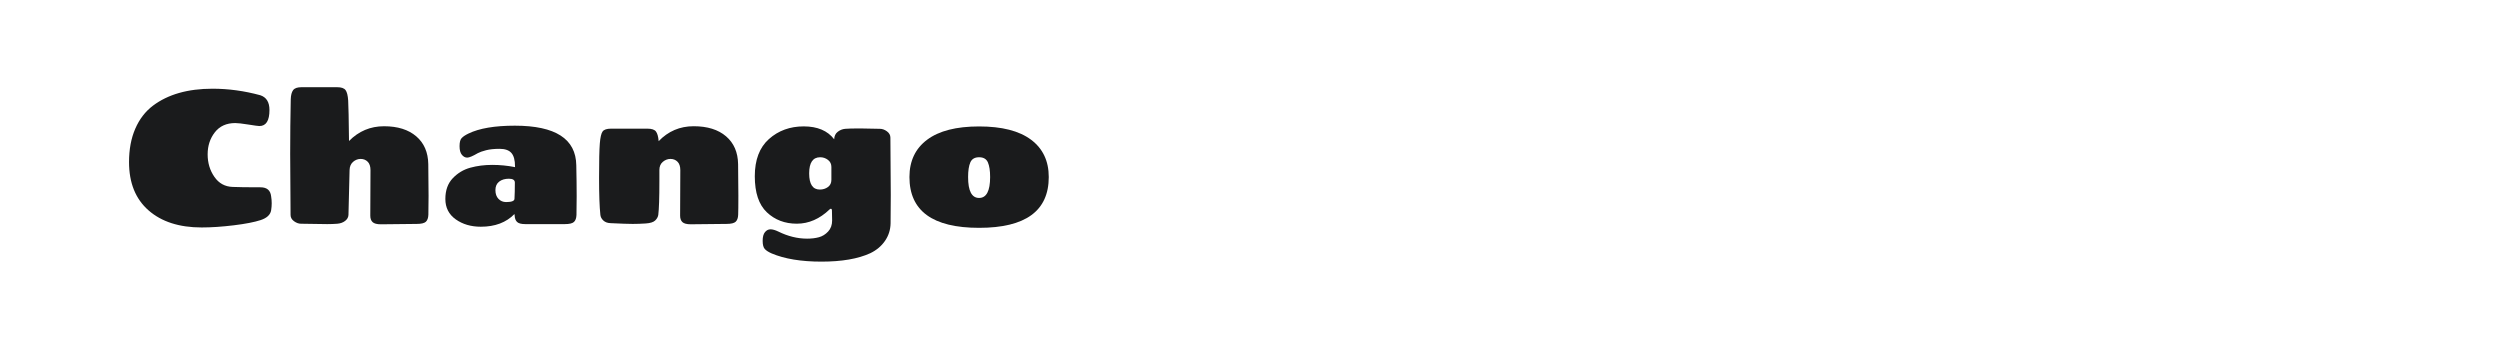 <?xml version="1.0" encoding="utf-8"?>
<!-- Generator: Adobe Illustrator 25.0.0, SVG Export Plug-In . SVG Version: 6.00 Build 0)  -->
<svg version="1.1" id="图层_1" xmlns="http://www.w3.org/2000/svg" xmlns:xlink="http://www.w3.org/1999/xlink" x="0px" y="0px"
	 width="258px" height="36px" viewBox="0 0 258 36" enable-background="new 0 0 258 36" xml:space="preserve">
<g>
	<path fill="#1A1B1C" d="M20.812,23.474c-2.313,0-4.141-0.588-5.482-1.764c-1.343-1.176-2.014-2.836-2.014-4.981
		c0-1.312,0.215-2.46,0.646-3.451c0.43-0.988,1.038-1.778,1.821-2.37c1.554-1.169,3.604-1.753,6.148-1.753
		c1.645,0,3.289,0.225,4.934,0.674c0.629,0.206,0.944,0.714,0.944,1.522c0,1.105-0.348,1.657-1.041,1.657
		c-0.116,0-0.495-0.051-1.137-0.154c-0.643-0.102-1.092-0.154-1.349-0.154c-0.913,0-1.616,0.318-2.111,0.955
		c-0.495,0.636-0.742,1.394-0.742,2.273c0,0.879,0.231,1.654,0.694,2.322c0.462,0.669,1.092,1.016,1.889,1.041
		c0.54,0.026,1.496,0.039,2.871,0.039c0.668,0,1.034,0.314,1.099,0.943c0.038,0.231,0.058,0.467,0.058,0.704
		c0,0.238-0.02,0.479-0.058,0.723c-0.077,0.463-0.437,0.8-1.079,1.013c-0.643,0.211-1.568,0.392-2.775,0.539
		C22.919,23.398,21.814,23.474,20.812,23.474z"/>
	<path fill="#1A1B1C" d="M29.986,22.182l-0.039-6.301c0-1.929,0.02-3.804,0.059-5.629c0.012-0.424,0.092-0.738,0.24-0.943
		C30.394,9.103,30.68,9,31.104,9h3.701c0.424,0,0.709,0.1,0.857,0.299c0.147,0.198,0.237,0.559,0.27,1.079
		c0.031,0.521,0.061,1.911,0.086,4.173c1.002-1.016,2.207-1.523,3.614-1.523s2.515,0.348,3.325,1.041
		c0.809,0.693,1.223,1.65,1.242,2.871s0.029,2.313,0.029,3.277c0,0.963-0.007,1.612-0.02,1.946s-0.1,0.575-0.26,0.723
		c-0.161,0.147-0.473,0.222-0.936,0.222l-3.7,0.039c-0.411,0-0.696-0.074-0.856-0.223c-0.162-0.146-0.242-0.369-0.242-0.665
		l0.02-4.702c0-0.386-0.096-0.674-0.289-0.867c-0.192-0.192-0.434-0.289-0.723-0.289s-0.549,0.1-0.781,0.298
		c-0.23,0.2-0.354,0.479-0.365,0.839l-0.115,4.645c-0.014,0.245-0.129,0.45-0.348,0.617s-0.484,0.263-0.8,0.289
		s-0.665,0.039-1.05,0.039l-2.699-0.039c-0.244,0-0.484-0.087-0.723-0.26C30.104,22.654,29.986,22.439,29.986,22.182z"/>
	<path fill="#1A1B1C" d="M53.133,12.97c4.188,0,6.302,1.362,6.34,4.086c0.025,1.156,0.039,2.216,0.039,3.18s-0.007,1.613-0.02,1.946
		c-0.013,0.335-0.1,0.575-0.26,0.724c-0.161,0.147-0.473,0.222-0.936,0.222h-4.085c-0.411,0-0.694-0.074-0.849-0.222
		c-0.154-0.148-0.237-0.369-0.25-0.665c0-0.013-0.004-0.035-0.01-0.067c-0.007-0.032-0.01-0.061-0.01-0.087
		c-0.848,0.874-2.004,1.311-3.469,1.311c-1.016,0-1.879-0.254-2.593-0.761c-0.713-0.509-1.069-1.209-1.069-2.102
		c0-0.894,0.254-1.605,0.762-2.139c0.507-0.533,1.111-0.896,1.812-1.089c0.7-0.193,1.452-0.29,2.255-0.29s1.59,0.077,2.36,0.231
		v-0.077c0-0.642-0.125-1.104-0.376-1.388c-0.25-0.282-0.654-0.424-1.214-0.424c-0.559,0-1.024,0.049-1.397,0.145
		c-0.373,0.097-0.654,0.196-0.848,0.299c-0.527,0.309-0.893,0.463-1.099,0.463s-0.389-0.097-0.549-0.289
		c-0.161-0.193-0.241-0.491-0.241-0.896c0-0.404,0.074-0.684,0.222-0.838s0.382-0.309,0.703-0.463
		C49.471,13.239,51.063,12.97,53.133,12.97z M52.227,20.853c0.564,0,0.854-0.109,0.867-0.328c0.025-0.424,0.039-0.982,0.039-1.677
		c0-0.27-0.206-0.404-0.617-0.404s-0.745,0.1-1.002,0.299c-0.258,0.199-0.386,0.491-0.386,0.876c0,0.386,0.106,0.688,0.317,0.906
		C51.658,20.743,51.918,20.853,52.227,20.853z"/>
	<path fill="#1A1B1C" d="M70.188,22.259l0.02-4.702c0-0.386-0.097-0.674-0.289-0.867c-0.192-0.192-0.435-0.289-0.724-0.289
		s-0.552,0.1-0.789,0.298c-0.238,0.2-0.357,0.479-0.357,0.839v1.177c0,1.695-0.038,2.852-0.115,3.468
		c-0.039,0.219-0.148,0.411-0.328,0.578c-0.18,0.168-0.498,0.268-0.953,0.3c-0.457,0.031-0.91,0.048-1.359,0.048
		s-1.215-0.027-2.294-0.08c-0.309-0.012-0.553-0.102-0.732-0.27c-0.18-0.167-0.283-0.359-0.309-0.578
		c-0.09-0.834-0.135-2.113-0.135-3.835s0.025-2.9,0.077-3.536c0.052-0.637,0.147-1.051,0.289-1.243s0.431-0.29,0.867-0.29h3.759
		c0.436,0,0.729,0.098,0.876,0.29s0.241,0.521,0.28,0.983v0.019c0.988-1.028,2.193-1.542,3.613-1.542s2.534,0.348,3.344,1.041
		c0.809,0.693,1.224,1.65,1.243,2.871c0.019,1.221,0.028,2.313,0.028,3.277c0,0.963-0.006,1.612-0.02,1.946
		c-0.012,0.334-0.1,0.575-0.26,0.723s-0.473,0.222-0.935,0.222l-3.7,0.039c-0.412,0-0.697-0.074-0.857-0.223
		C70.269,22.777,70.188,22.555,70.188,22.259z"/>
	<path fill="#1A1B1C" d="M91.889,14.203l0.039,5.916c0,1.286-0.007,2.263-0.02,2.931c-0.013,0.667-0.205,1.271-0.578,1.811
		s-0.88,0.965-1.522,1.273C88.549,26.711,86.871,27,84.777,27s-3.81-0.282-5.146-0.848c-0.321-0.142-0.556-0.292-0.704-0.453
		c-0.147-0.161-0.221-0.443-0.221-0.848c0-0.405,0.08-0.703,0.24-0.896c0.16-0.192,0.35-0.289,0.568-0.289s0.488,0.077,0.81,0.231
		c0.989,0.488,1.979,0.732,2.969,0.732c0.449,0,0.854-0.048,1.214-0.145c0.359-0.096,0.678-0.292,0.954-0.588
		s0.414-0.674,0.414-1.138l-0.019-1.021c0-0.128-0.039-0.192-0.116-0.192c-0.038,0-0.077,0.019-0.115,0.057
		c-1.028,0.989-2.159,1.484-3.393,1.484s-2.265-0.392-3.093-1.176c-0.829-0.783-1.244-2.023-1.244-3.72
		c0-1.695,0.489-2.977,1.465-3.845c0.977-0.867,2.172-1.301,3.585-1.301s2.461,0.443,3.142,1.33
		c0.013-0.334,0.135-0.591,0.366-0.771c0.231-0.18,0.488-0.282,0.771-0.308c0.283-0.026,0.797-0.039,1.543-0.039l2.043,0.039
		c0.243,0,0.484,0.087,0.722,0.26C91.771,13.731,91.889,13.946,91.889,14.203z M84.643,16.228c-0.758,0-1.137,0.556-1.137,1.667
		s0.365,1.667,1.098,1.667c0.321,0,0.602-0.087,0.839-0.261c0.237-0.173,0.356-0.421,0.356-0.741v-1.33
		c0-0.309-0.119-0.553-0.356-0.732C85.205,16.316,84.938,16.228,84.643,16.228z"/>
	<path fill="#1A1B1C" d="M101.043,23.512c-4.793,0-7.188-1.747-7.188-5.242c0-1.657,0.61-2.942,1.831-3.854s3.006-1.368,5.357-1.368
		s4.137,0.456,5.358,1.368c1.22,0.912,1.831,2.197,1.831,3.854C108.232,21.765,105.836,23.512,101.043,23.512z M101.043,20.428
		c0.758,0,1.138-0.719,1.138-2.158c0-0.655-0.077-1.159-0.231-1.513c-0.154-0.353-0.456-0.529-0.906-0.529
		c-0.449,0-0.752,0.177-0.905,0.529c-0.154,0.354-0.231,0.857-0.231,1.513C99.906,19.709,100.285,20.428,101.043,20.428z"/>
</g>
</svg>
